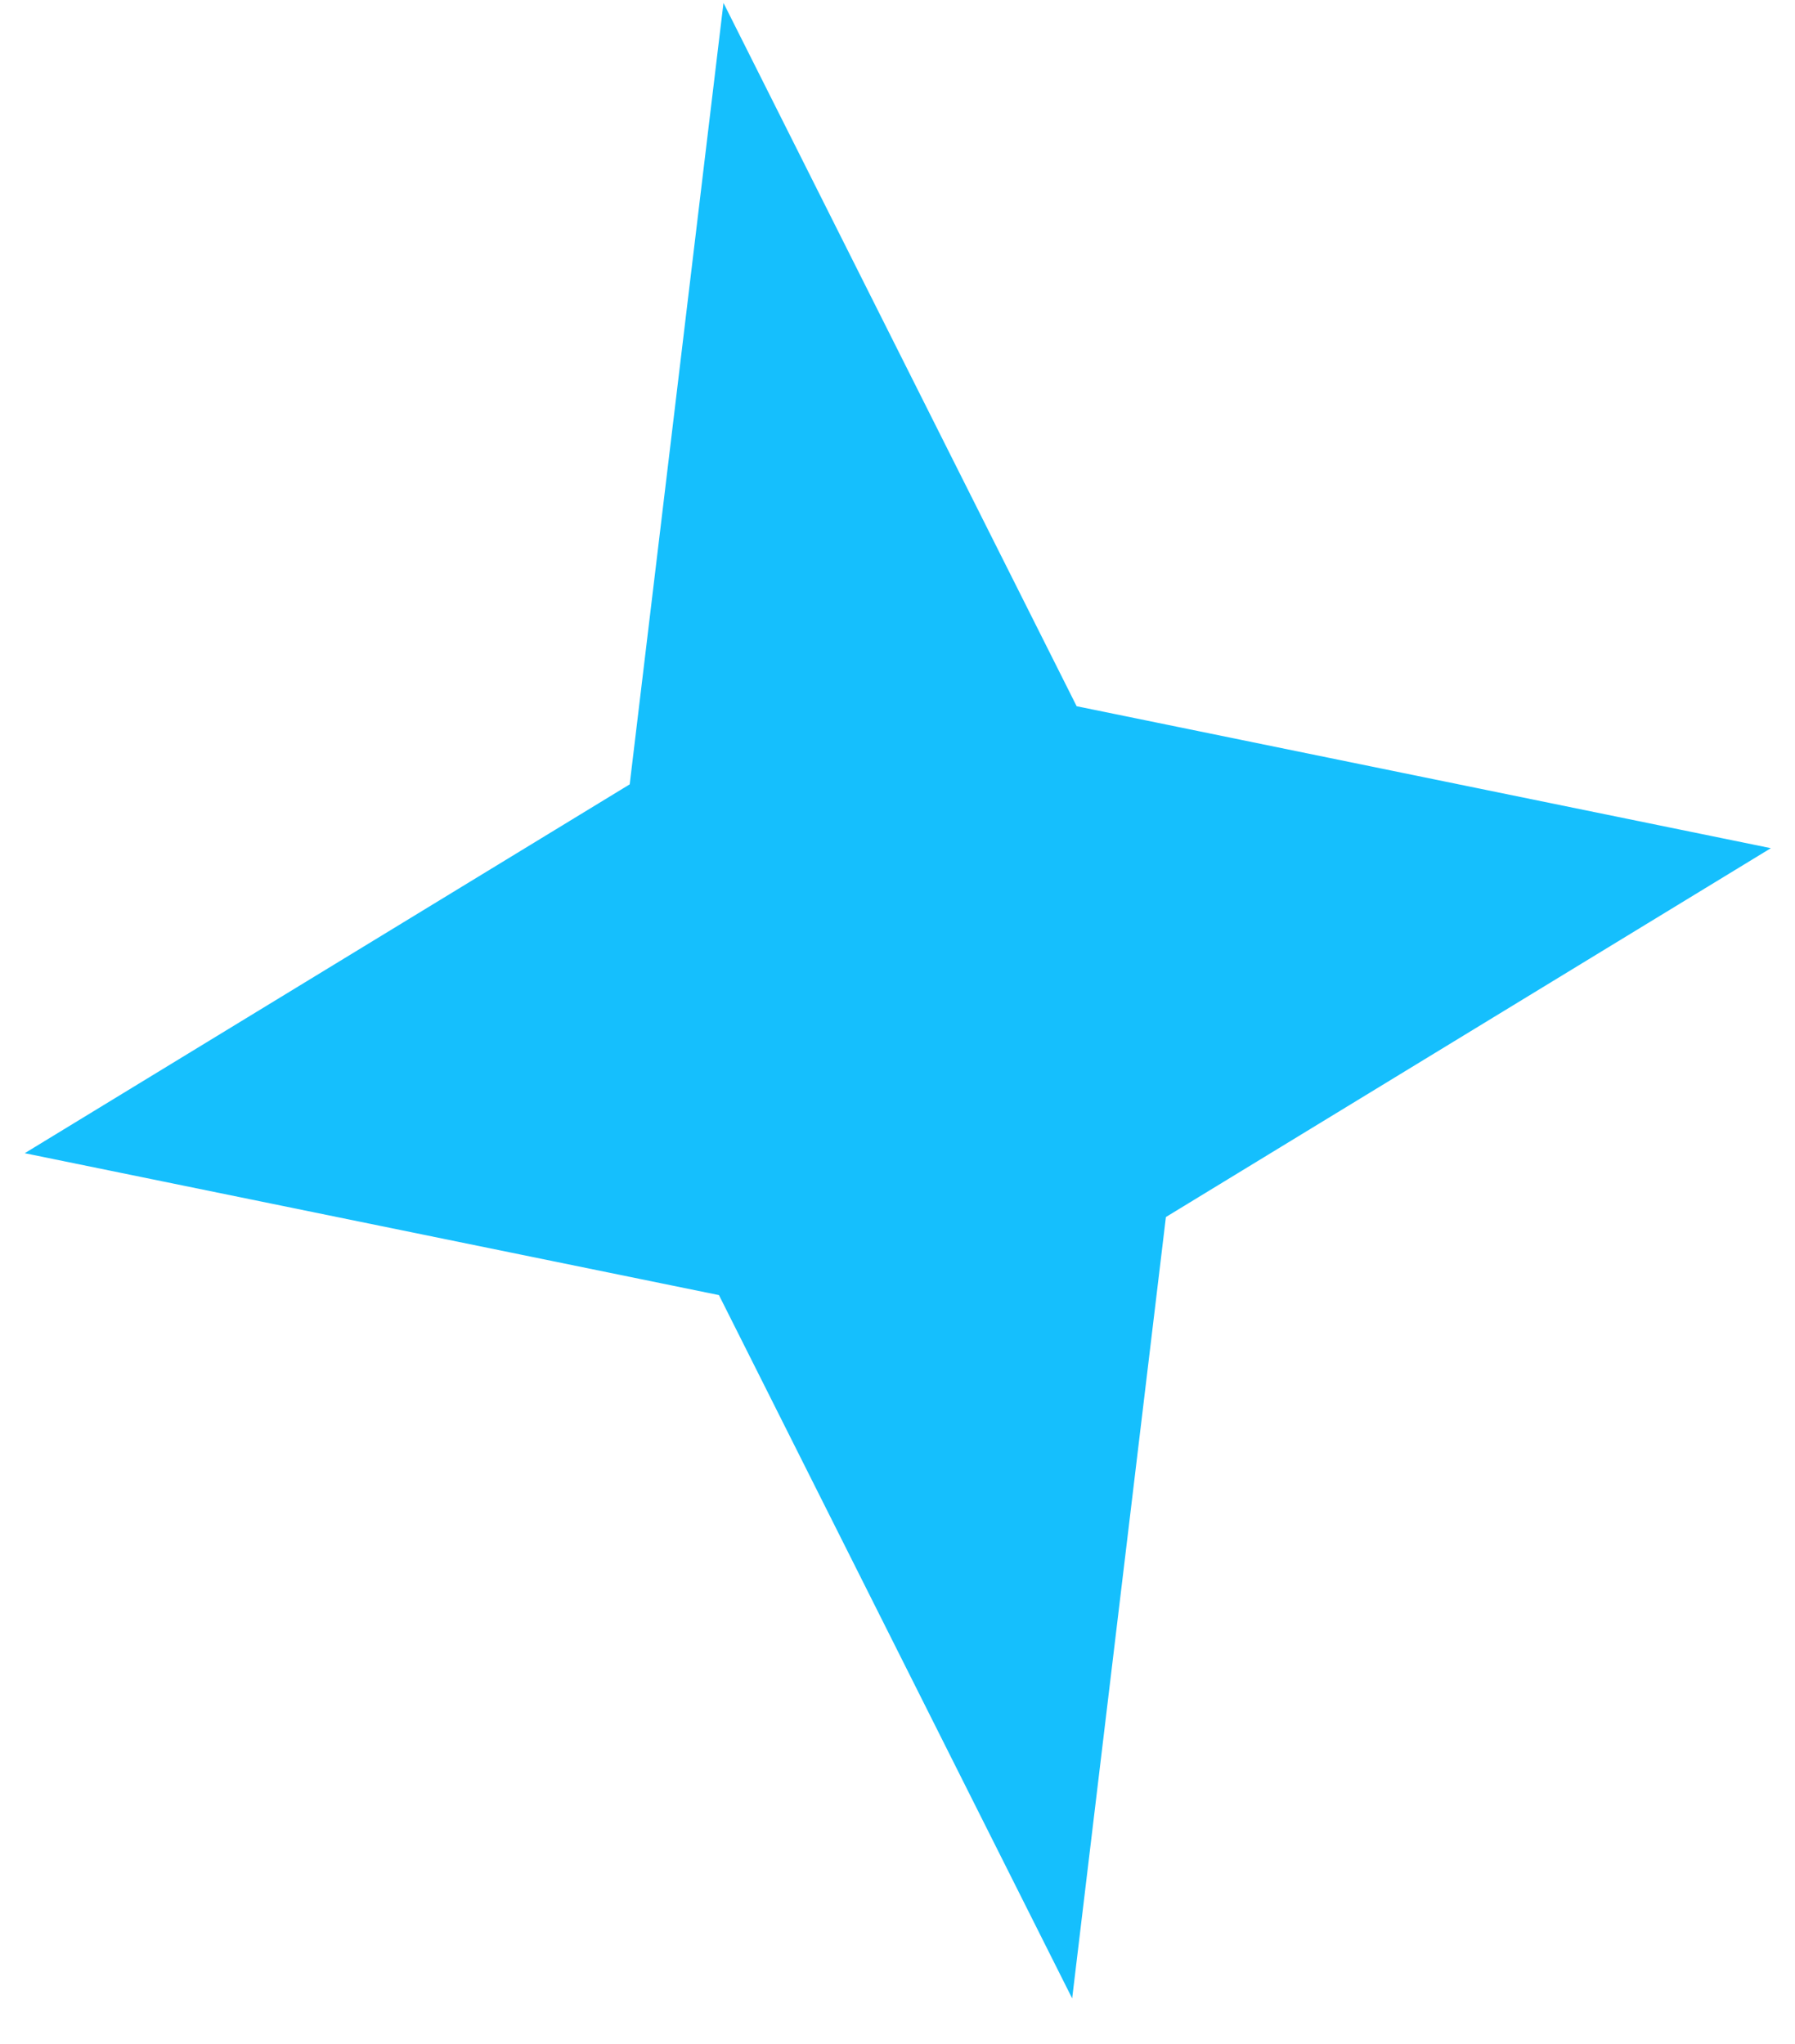 <svg width="36" height="41" viewBox="0 0 36 41" fill="none" xmlns="http://www.w3.org/2000/svg">
<path d="M14.51 0.059L12.629 15.732L0.496 23.13L14.419 25.976L21.503 40.082L23.383 24.41L35.516 17.012L21.593 14.165L14.51 0.059Z" fill="#15BFFD"/>
</svg>
